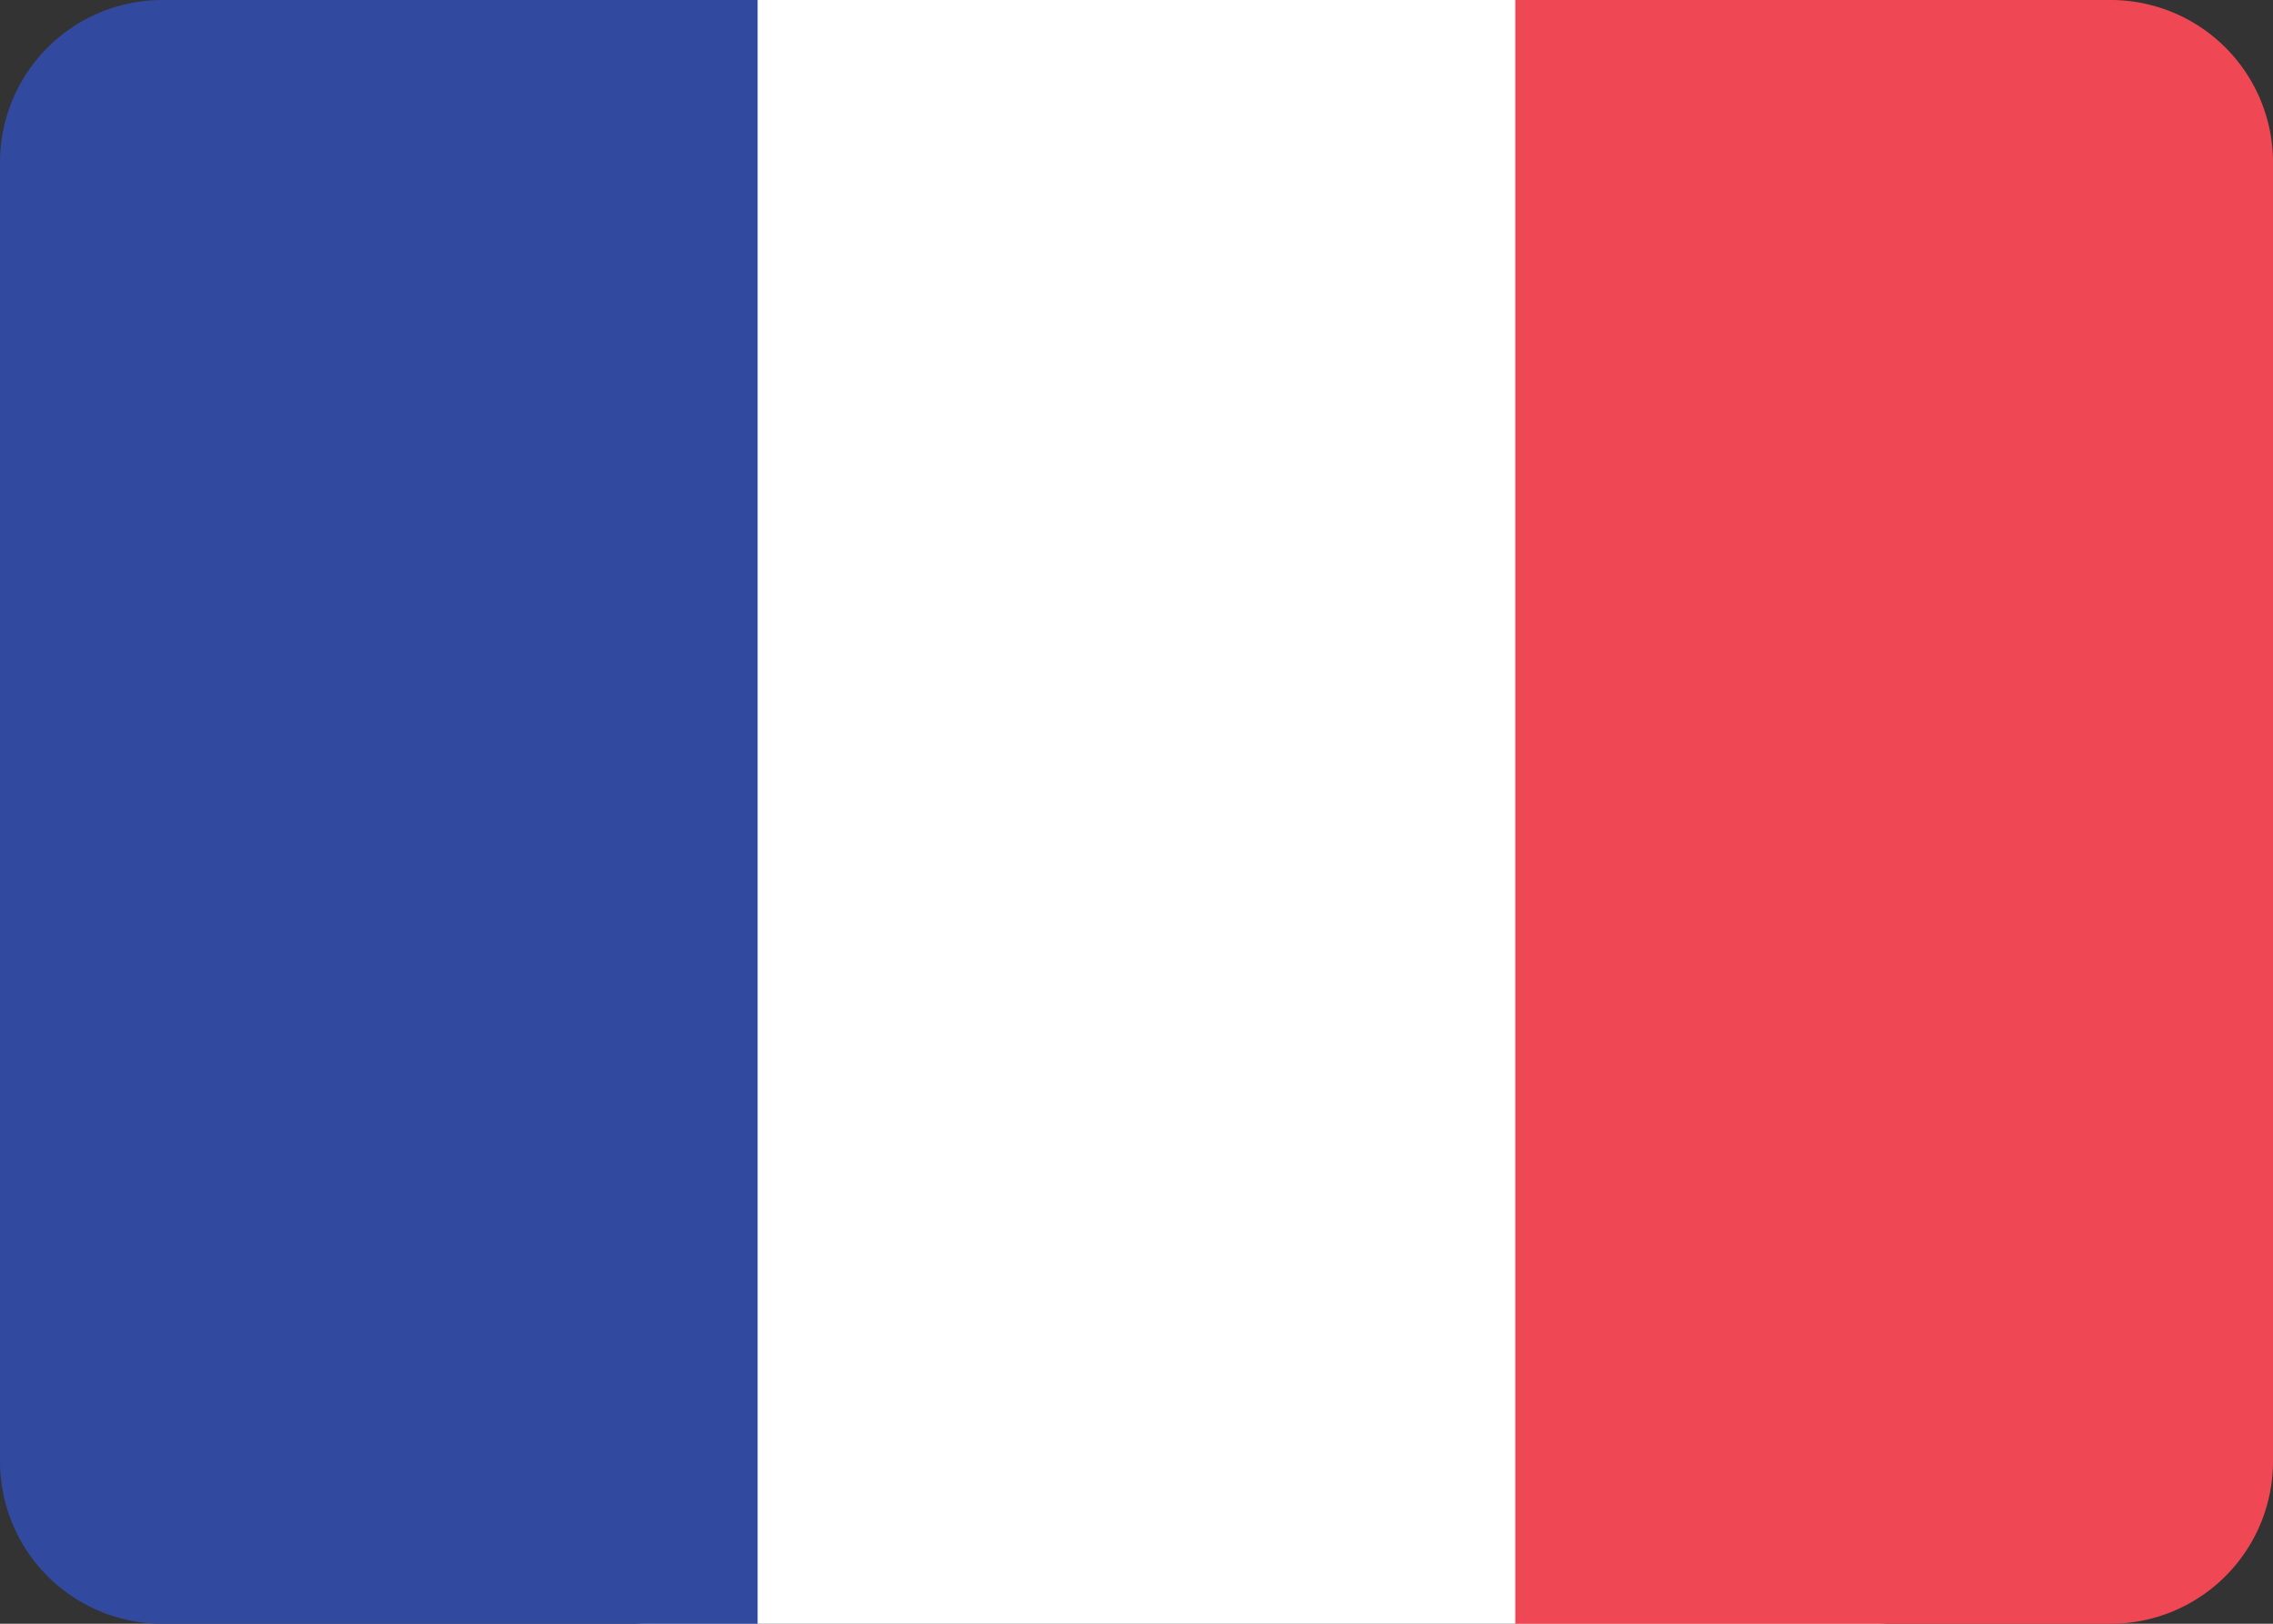 <svg xmlns="http://www.w3.org/2000/svg" xmlns:xlink="http://www.w3.org/1999/xlink" width="28" height="20" viewBox="0 0 28 20">
  <rect x="0" y="0" width="28" height="20" fill="#333333" stroke="none"/>
  <defs>
    <clipPath id="clip-path">
      <path id="Tracciato_1306" data-name="Tracciato 1306" d="M49.991-932A2,2,0,0,0,48-930.009v16.019A2,2,0,0,0,49.991-912H74.009A2,2,0,0,0,76-913.99v-16.019A2,2,0,0,0,74.009-932Z" fill="none"/>
    </clipPath>
  </defs>
  <g id="Raggruppa_502" data-name="Raggruppa 502" transform="translate(18717 1083)">
    <g id="Raggruppa_244" data-name="Raggruppa 244" transform="translate(-18765 -151)" clip-path="url(#clip-path)">
      <path id="Tracciato_1303" data-name="Tracciato 1303" d="M48-930.009A2,2,0,0,1,49.991-932H74.009A2,2,0,0,1,76-930.009v16.019A2,2,0,0,1,74.009-912H49.991A2,2,0,0,1,48-913.99Z" fill="none"/>
      <path id="Tracciato_1304" data-name="Tracciato 1304" d="M51-930.009c0-1.1,3.893-1.986,4.991-1.991H71.009A2,2,0,0,1,73-930.009v16.019a3.065,3.065,0,0,1-.071.521A1.912,1.912,0,0,1,71.009-912H55.991A2,2,0,0,1,54-913.99Z" fill="#fff"/>
      <path id="Tracciato_1305" data-name="Tracciato 1305" d="M48-930.009A2,2,0,0,1,49.991-932H74.009A2,2,0,0,1,76-930.009v16.019A2,2,0,0,1,74.009-912H49.991A2,2,0,0,1,48-913.99Z" fill="none"/>
    </g>
    <path id="Tracciato_1307" data-name="Tracciato 1307" d="M66.666-932v20h7.343A2,2,0,0,0,76-913.99v-16.019A2,2,0,0,0,74.009-932Z" transform="translate(-18765 -151)" fill="#ef4854"/>
    <path id="Tracciato_1308" data-name="Tracciato 1308" d="M49.991-932A2,2,0,0,0,48-930.009v16.019A2,2,0,0,0,49.991-912h7.342v-20Z" transform="translate(-18765 -151)" fill="#31499e"/>
  </g>
</svg>
